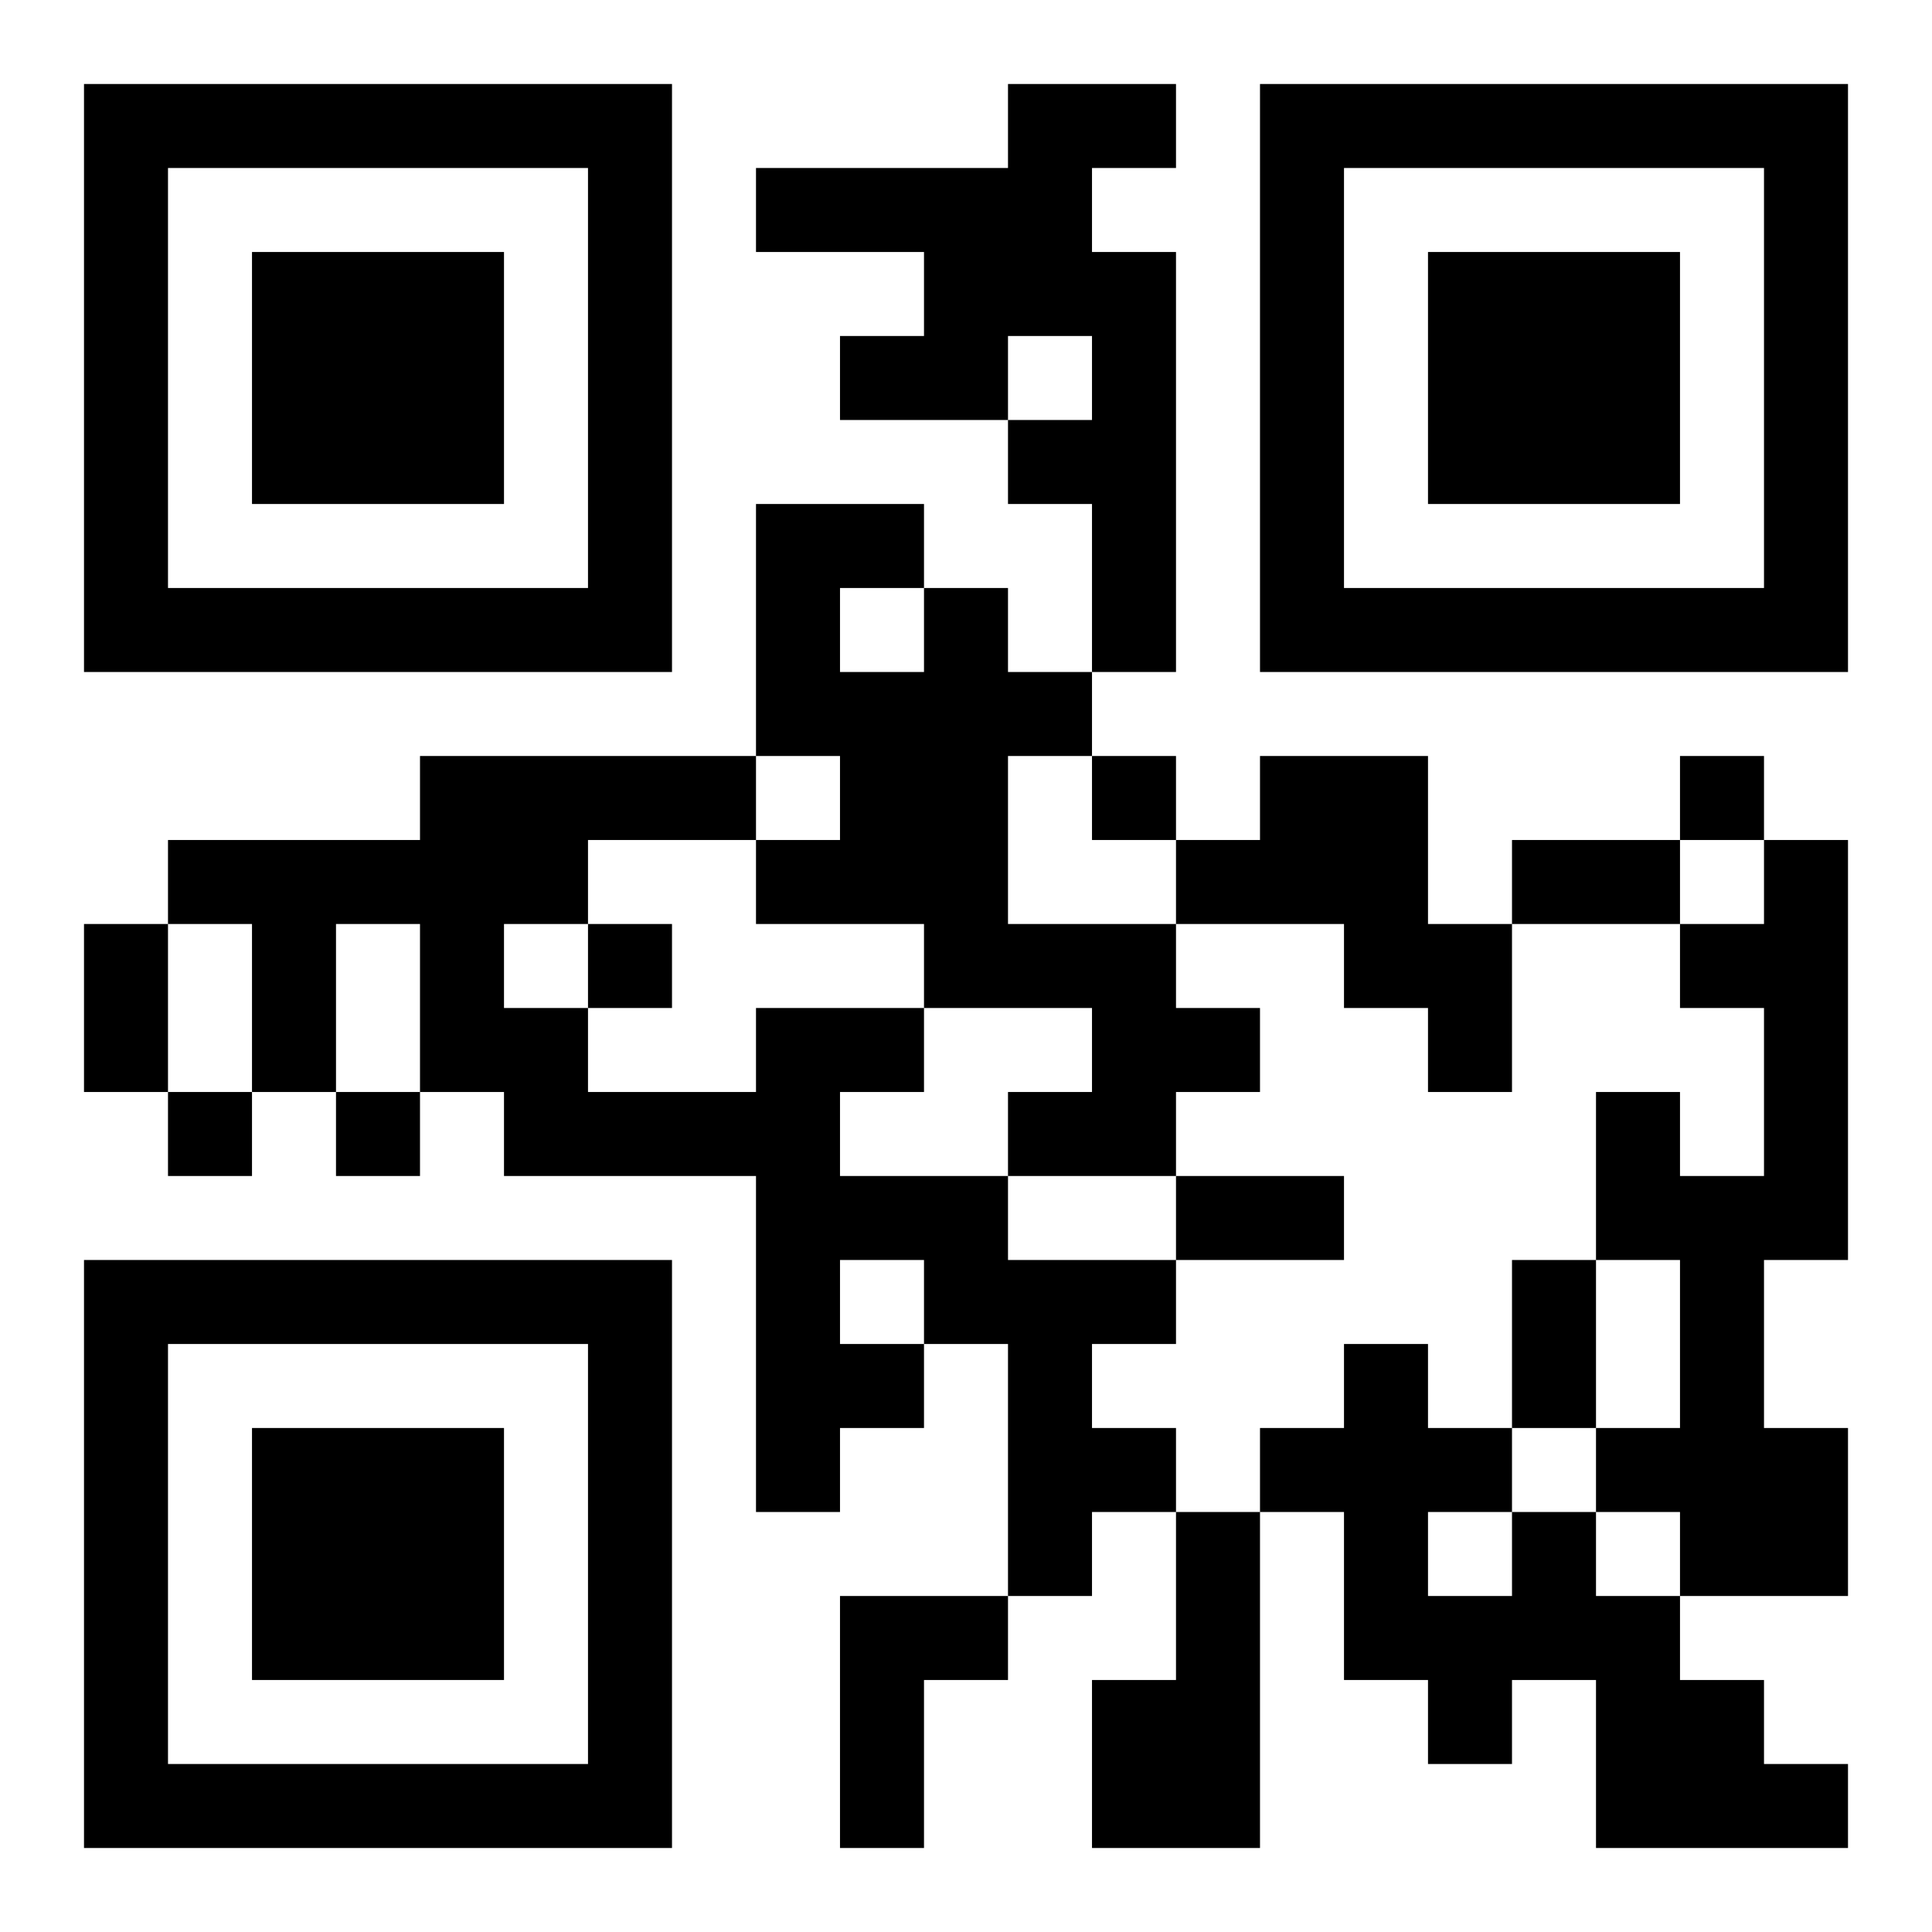 <?xml version="1.0" encoding="UTF-8"?>
<!DOCTYPE svg PUBLIC "-//W3C//DTD SVG 1.1//EN" "http://www.w3.org/Graphics/SVG/1.1/DTD/svg11.dtd">
<svg xmlns="http://www.w3.org/2000/svg" version="1.1" viewBox="0 0 23 23" stroke="none">
	<rect width="100%" height="100%" fill="#ffffff"/>
	<path d="M1,1h7v1h-7z M12,1h1v3h-1z M13,1h1v1h-1z M15,1h7v1h-7z M1,2h1v6h-1z M7,2h1v6h-1z M9,2h3v1h-3z M15,2h1v6h-1z M21,2h1v6h-1z M3,3h3v3h-3z M11,3h1v2h-1z M13,3h1v5h-1z M17,3h3v3h-3z M10,4h1v1h-1z M12,5h1v1h-1z M9,6h1v3h-1z M10,6h1v1h-1z M2,7h5v1h-5z M11,7h1v5h-1z M16,7h5v1h-5z M10,8h1v3h-1z M12,8h1v1h-1z M5,9h4v1h-4z M13,9h1v1h-1z M15,9h2v2h-2z M20,9h1v1h-1z M2,10h5v1h-5z M9,10h1v1h-1z M14,10h1v1h-1z M18,10h2v1h-2z M21,10h1v5h-1z M1,11h1v2h-1z M3,11h1v2h-1z M5,11h1v2h-1z M7,11h1v1h-1z M12,11h2v1h-2z M16,11h2v1h-2z M20,11h1v1h-1z M6,12h1v2h-1z M9,12h1v6h-1z M10,12h1v1h-1z M13,12h2v1h-2z M17,12h1v1h-1z M2,13h1v1h-1z M4,13h1v1h-1z M7,13h2v1h-2z M12,13h2v1h-2z M19,13h1v2h-1z M10,14h2v1h-2z M14,14h2v1h-2z M20,14h1v5h-1z M1,15h7v1h-7z M11,15h3v1h-3z M18,15h1v2h-1z M1,16h1v6h-1z M7,16h1v6h-1z M10,16h1v1h-1z M12,16h1v3h-1z M16,16h1v4h-1z M3,17h3v3h-3z M13,17h1v1h-1z M15,17h1v1h-1z M17,17h1v1h-1z M19,17h1v1h-1z M21,17h1v2h-1z M14,18h1v4h-1z M18,18h1v2h-1z M10,19h1v3h-1z M11,19h1v1h-1z M17,19h1v2h-1z M19,19h1v3h-1z M13,20h1v2h-1z M20,20h1v2h-1z M2,21h5v1h-5z M21,21h1v1h-1z" fill="#000000"/>
</svg>

